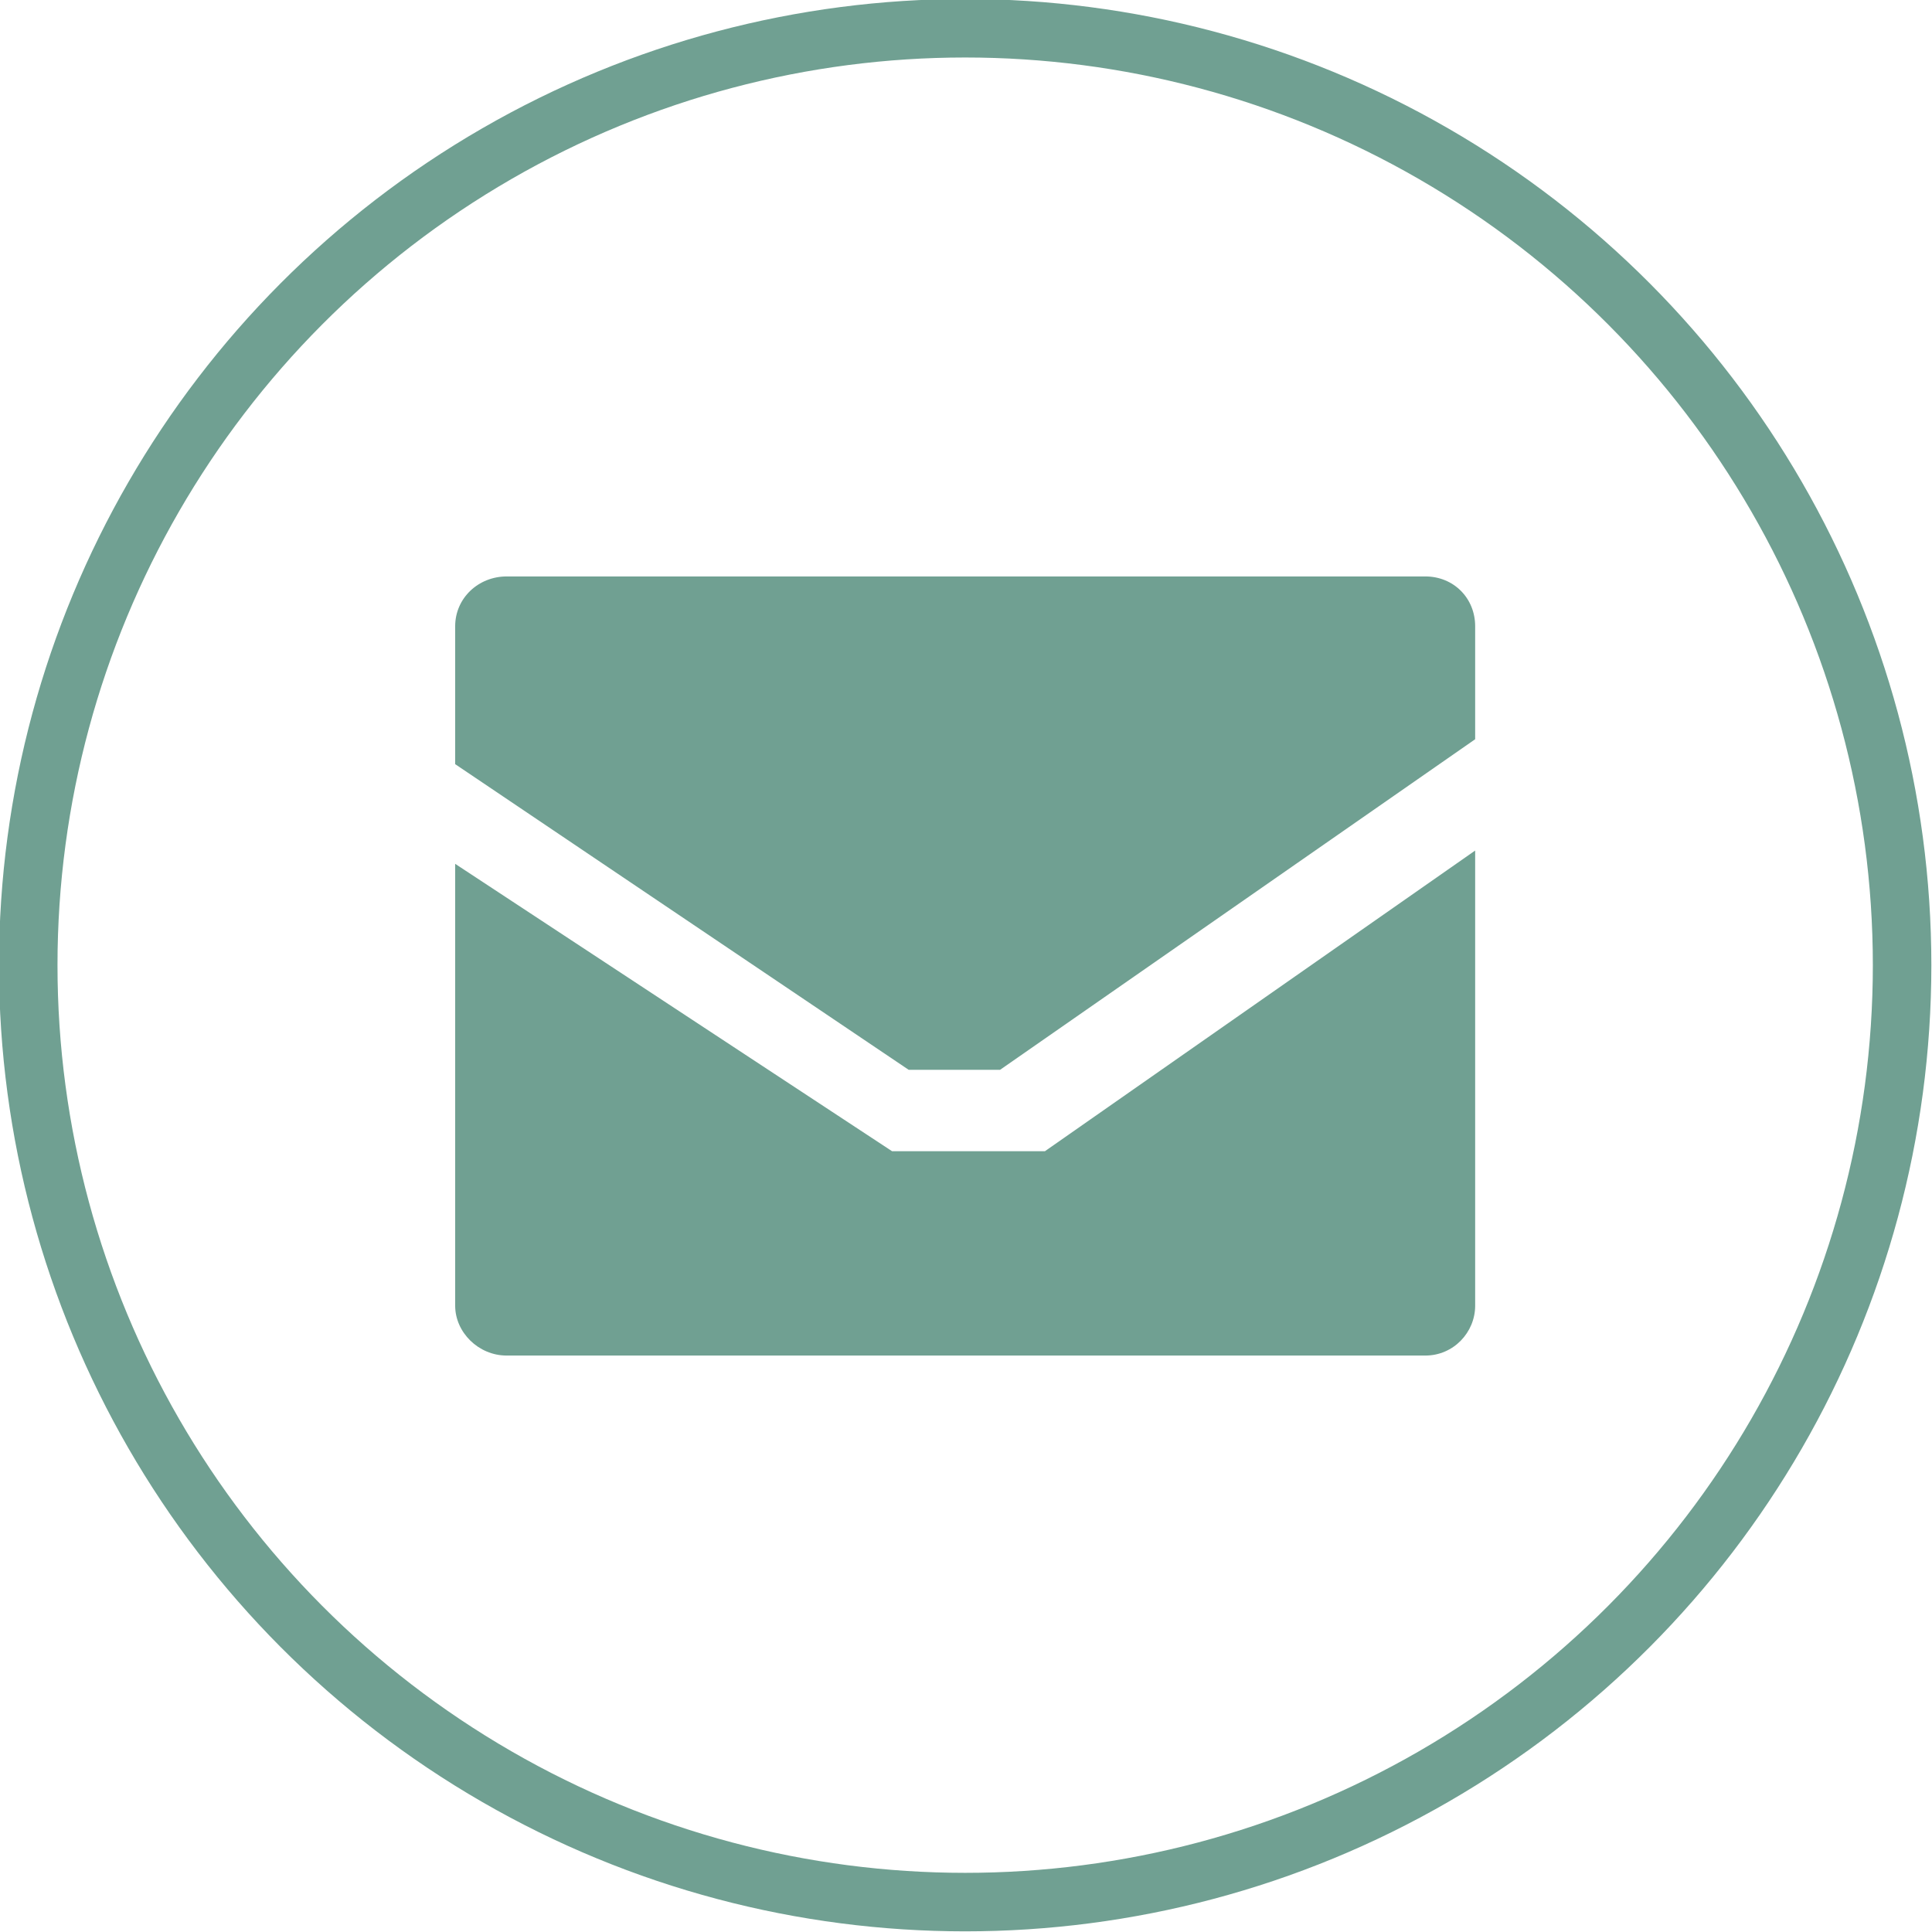 <?xml version="1.0" encoding="UTF-8"?>
<!DOCTYPE svg PUBLIC "-//W3C//DTD SVG 1.1//EN" "http://www.w3.org/Graphics/SVG/1.1/DTD/svg11.dtd">
<!-- Creator: CorelDRAW X8 -->
<svg xmlns="http://www.w3.org/2000/svg" xml:space="preserve" width="16.507mm" height="16.507mm" version="1.1" style="shape-rendering:geometricPrecision; text-rendering:geometricPrecision; image-rendering:optimizeQuality; fill-rule:evenodd; clip-rule:evenodd"
viewBox="0 0 1163 1163"
 xmlns:xlink="http://www.w3.org/1999/xlink">
 <defs>
  <style type="text/css">
   <![CDATA[
    .str0 {stroke:#70A092;stroke-width:35.22}
    .fil0 {fill:none}
    .fil1 {fill:#70A092}
   ]]>
  </style>
 </defs>
 <g id="Camada_x0020_1">
  <circle class="fil0 str0" cx="581" cy="581" r="564"/>
  <path class="fil1" d="M305 347l553 0c17,0 30,13 30,30l0 68 -286 199 -55 0 -273 -184 0 -83c0,-17 14,-30 31,-30zm583 165l0 274c0,16 -13,30 -30,30l-553 0c-17,0 -31,-14 -31,-30l0 -266 263 173 92 0 259 -181z"/>
 </g>
</svg>
